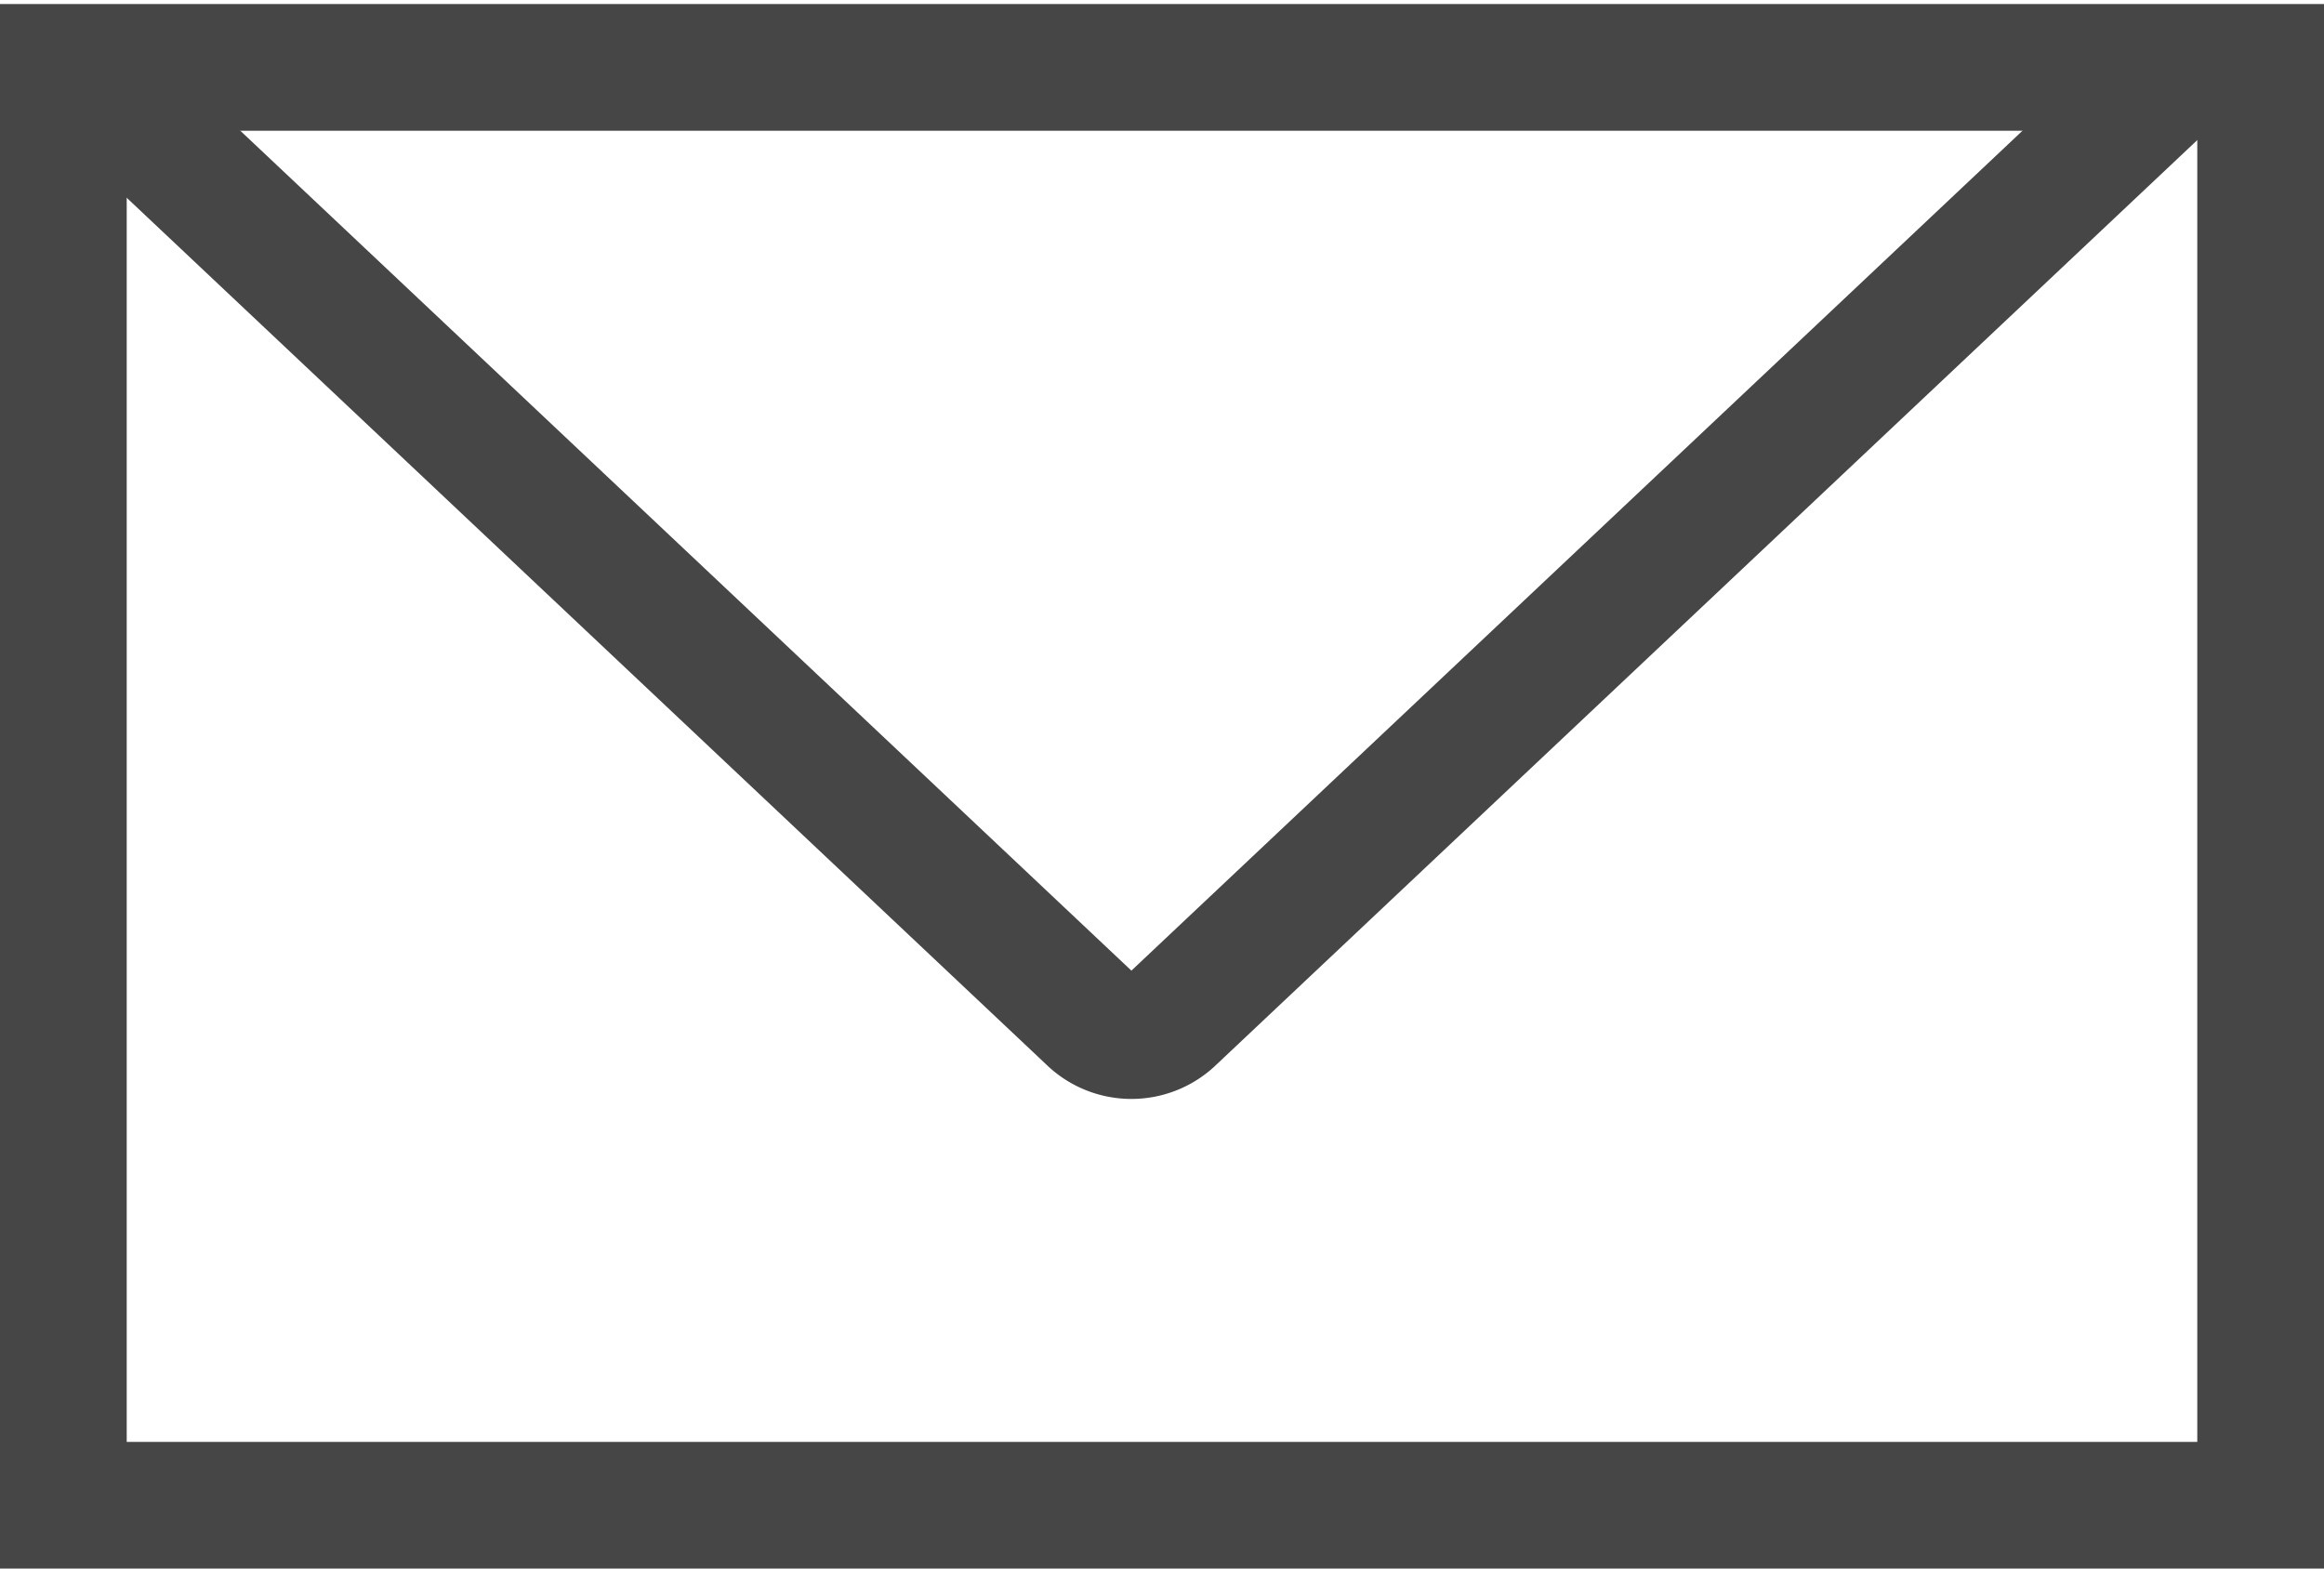 <svg xmlns="http://www.w3.org/2000/svg" width="36.68" height="24.76" viewBox="0 0 36.68 24.76">
  <g id="グループ_29473" data-name="グループ 29473" transform="translate(0 24.76) rotate(-90)" style="isolation: isolate">
    <g id="長方形_3658" data-name="長方形 3658" transform="translate(0 0)" fill="none" stroke="#464646" stroke-linecap="round" stroke-width="2">
      <rect width="24.696" height="36.68" rx="1" stroke="none"/>
      <rect x="1" y="1" width="22.696" height="34.68" fill="none"/>
    </g>
    <g id="グループ_29255" data-name="グループ 29255" transform="translate(8.413 1.646)">
      <path id="パス_90168" data-name="パス 90168" d="M0,0,15.554,14.662a.933.933,0,0,0,1.314,0L32.422,0" transform="translate(14.933) rotate(90)" fill="none" stroke="#464646" stroke-linecap="round" stroke-miterlimit="10" stroke-width="2"/>
    </g>
  </g>
</svg>
